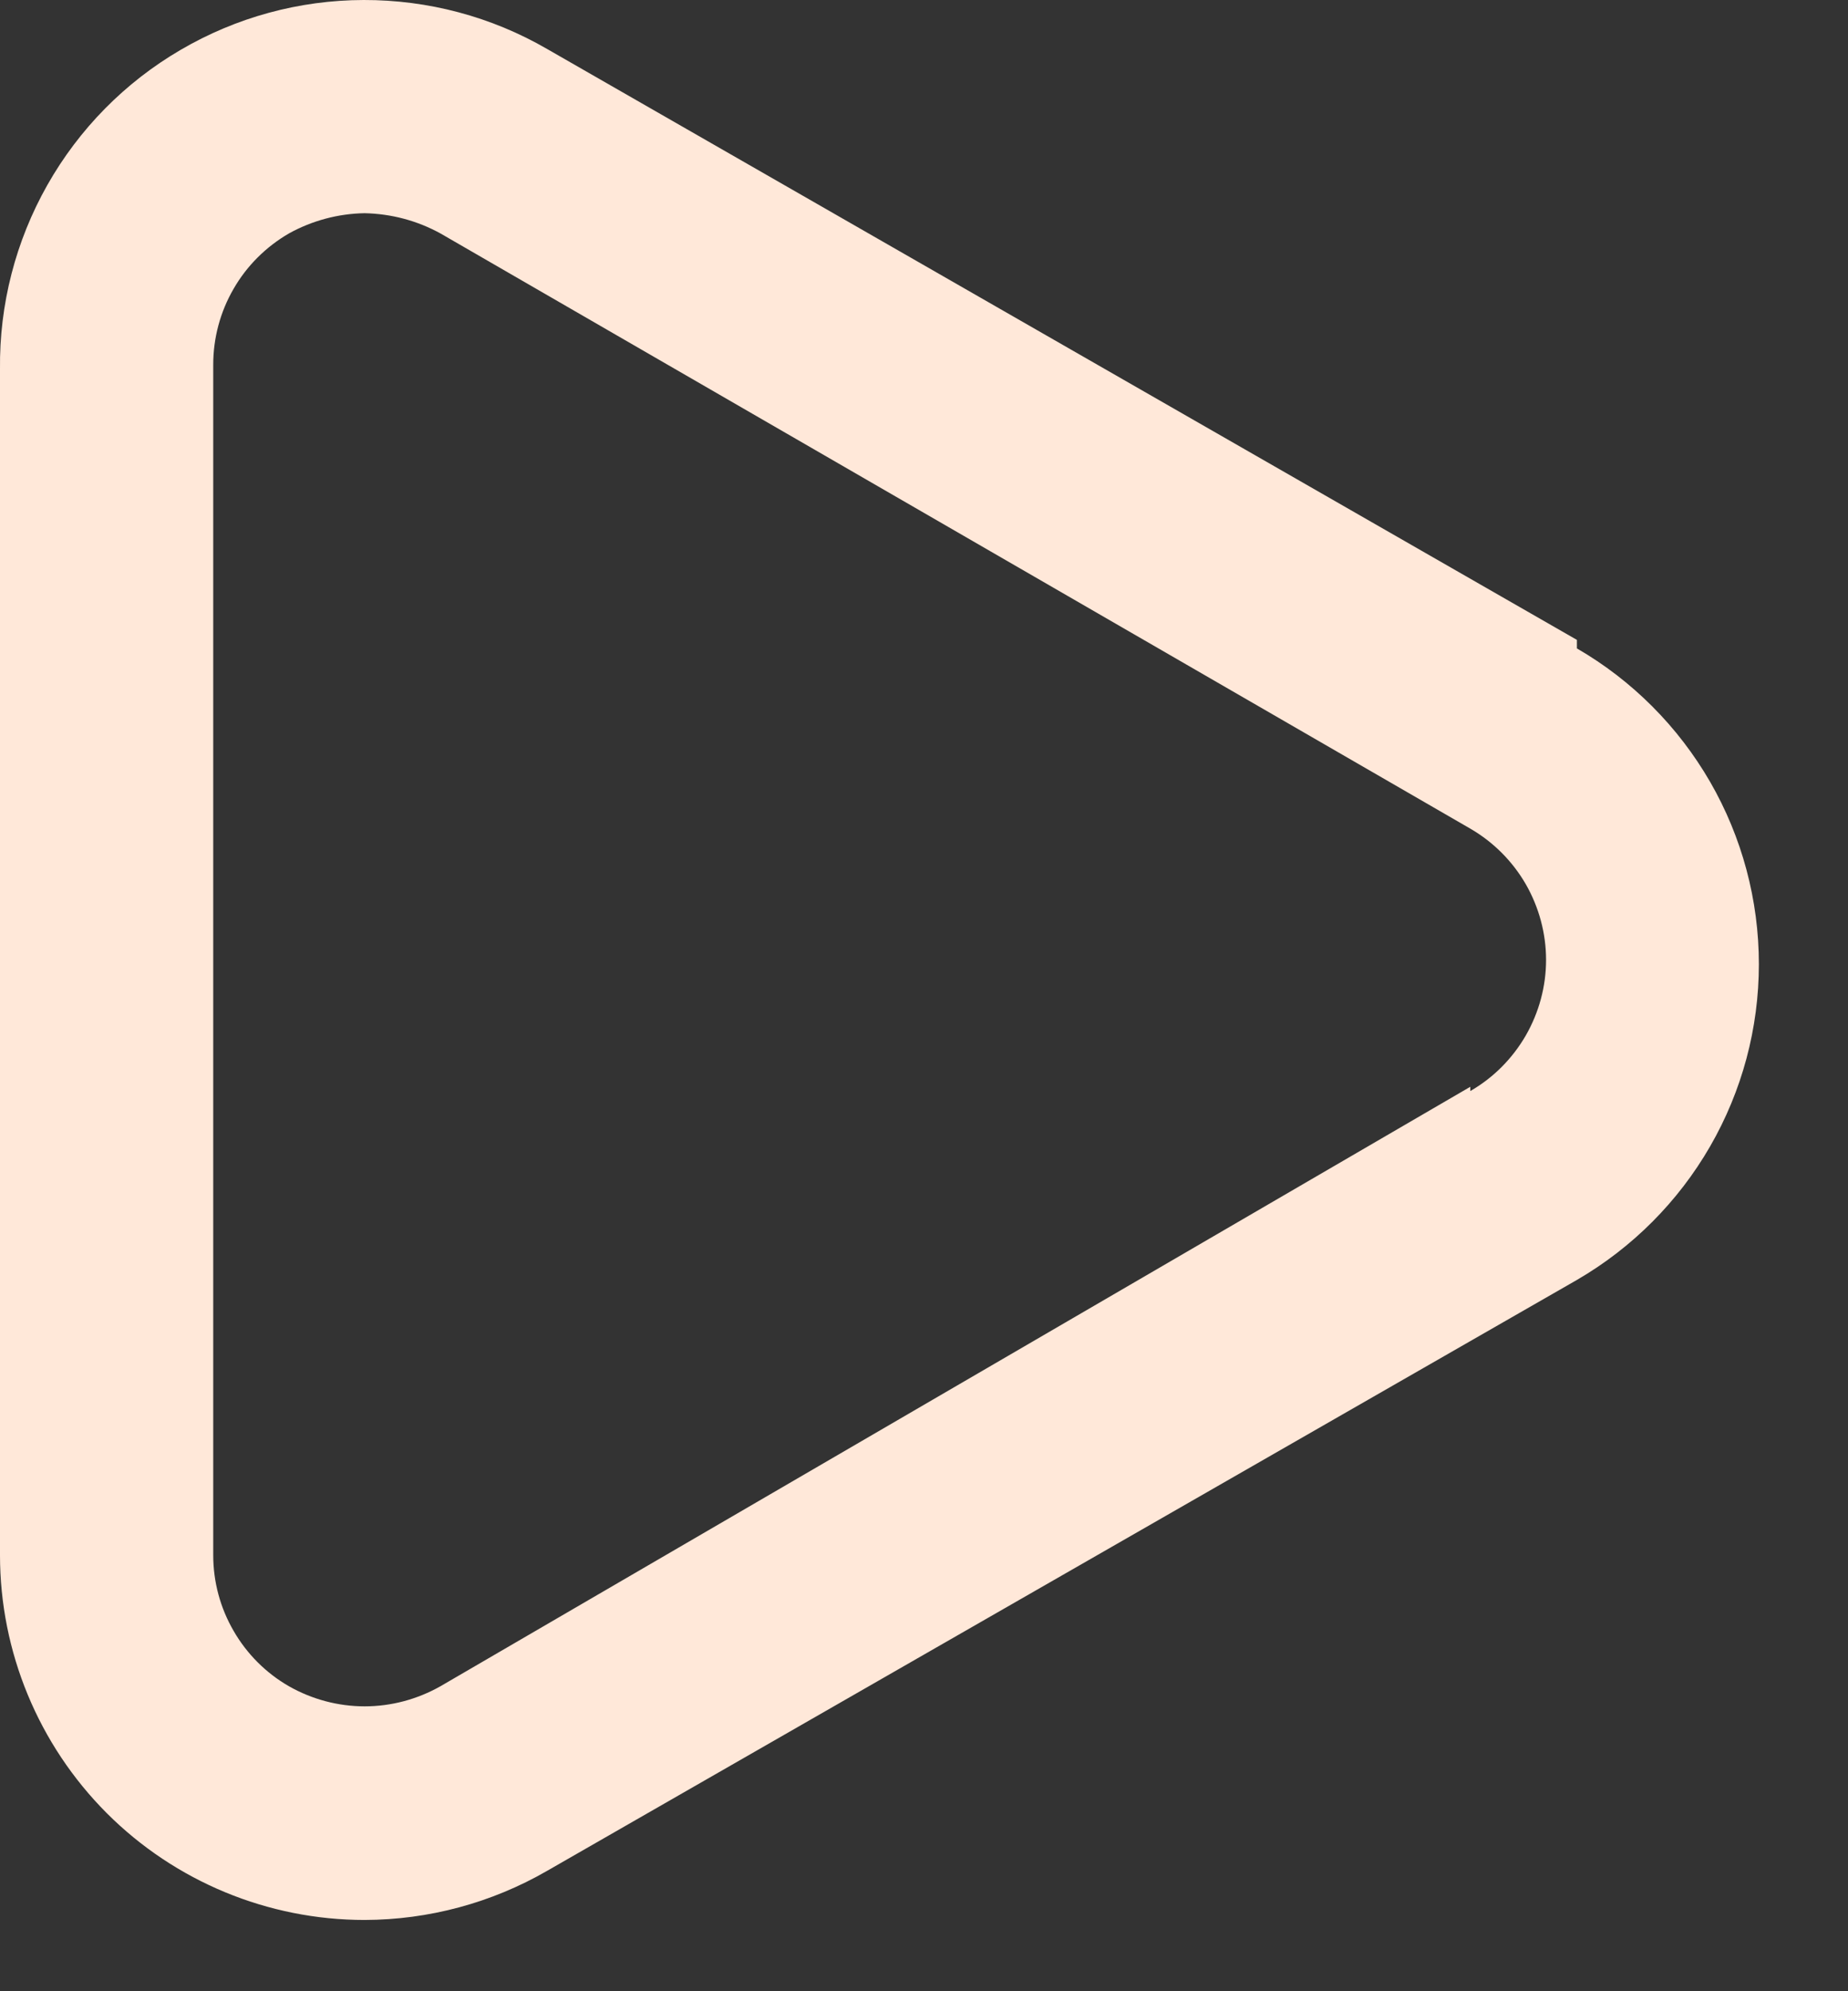 <svg width="13" height="14" viewBox="0 0 13 14" fill="none" xmlns="http://www.w3.org/2000/svg">
<rect x="0" y="0" width="13" height="14" fill="#333333" stroke="none"/>
<path d="M11.093 4.499L3.848 0.344C3.456 0.117 3.011 -0.001 2.558 9.67811e-06C2.105 0.001 1.661 0.122 1.27 0.351C0.879 0.579 0.556 0.907 0.333 1.301C0.11 1.695 -0.005 2.141 0 2.594V10.934C0 11.614 0.27 12.266 0.751 12.748C1.232 13.229 1.885 13.499 2.565 13.499C3.015 13.498 3.458 13.379 3.848 13.154L11.093 8.999C11.482 8.773 11.805 8.45 12.03 8.06C12.255 7.67 12.373 7.229 12.373 6.779C12.373 6.329 12.255 5.887 12.03 5.497C11.805 5.108 11.482 4.784 11.093 4.559V4.499ZM10.343 7.641L3.098 11.856C2.935 11.948 2.752 11.997 2.565 11.997C2.379 11.997 2.195 11.948 2.033 11.856C1.871 11.763 1.736 11.628 1.643 11.466C1.549 11.304 1.5 11.121 1.5 10.934V2.564C1.5 2.377 1.549 2.193 1.643 2.031C1.736 1.869 1.871 1.735 2.033 1.641C2.196 1.551 2.379 1.502 2.565 1.499C2.752 1.503 2.934 1.551 3.098 1.641L10.343 5.826C10.505 5.92 10.639 6.054 10.733 6.216C10.826 6.378 10.876 6.562 10.876 6.749C10.876 6.936 10.826 7.119 10.733 7.281C10.639 7.443 10.505 7.578 10.343 7.671V7.641Z" fill="#FFE8D9"/>
</svg>
